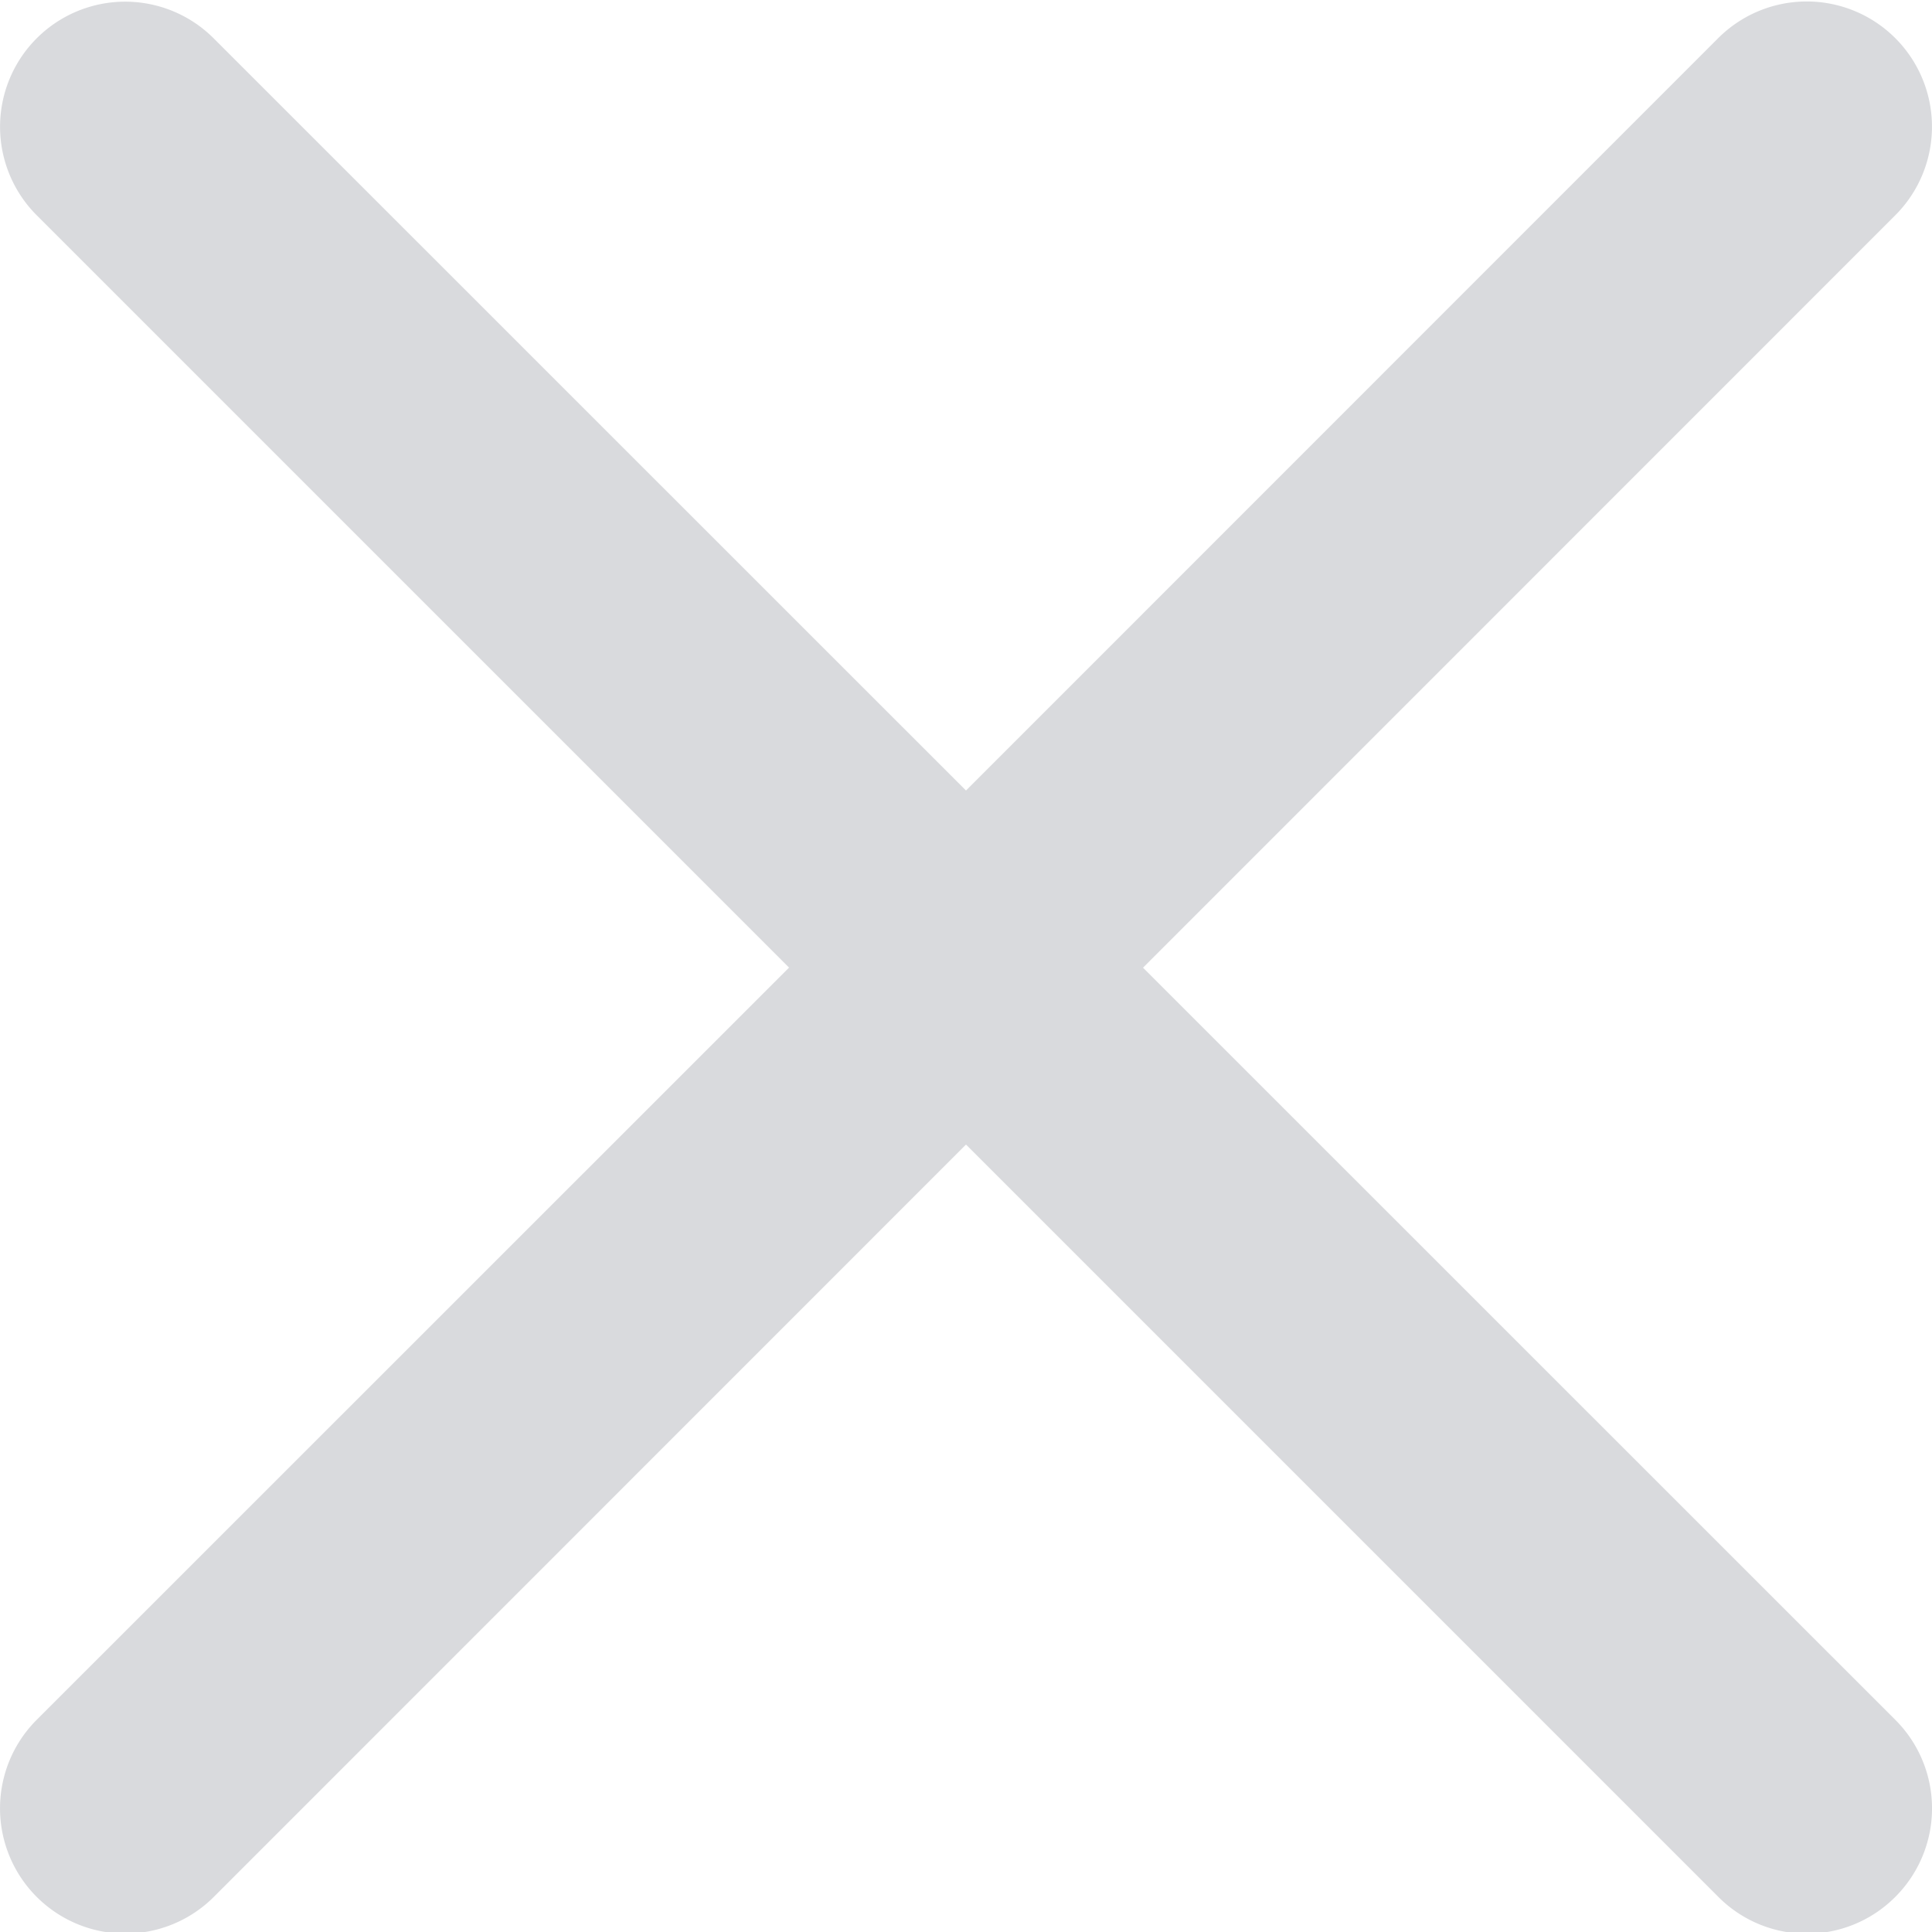 <svg width="12" height="12" viewBox="0 0 12 12" fill="none" xmlns="http://www.w3.org/2000/svg"><g clip-path="url(#a)"><path d="m7.1 6.01 4.672-4.673a.777.777 0 1 0-1.1-1.1L6 4.91 1.327.238A.777.777 0 1 0 .228 1.337L4.901 6.01.228 10.682a.776.776 0 1 0 1.1 1.1L6 7.109l4.673 4.673a.775.775 0 0 0 1.099 0 .777.777 0 0 0 0-1.1L7.099 6.01Z" fill="#D9DADD"/></g><defs><clipPath id="a"><path fill="#fff" d="M0 0h12v12H0z"/></clipPath></defs></svg>